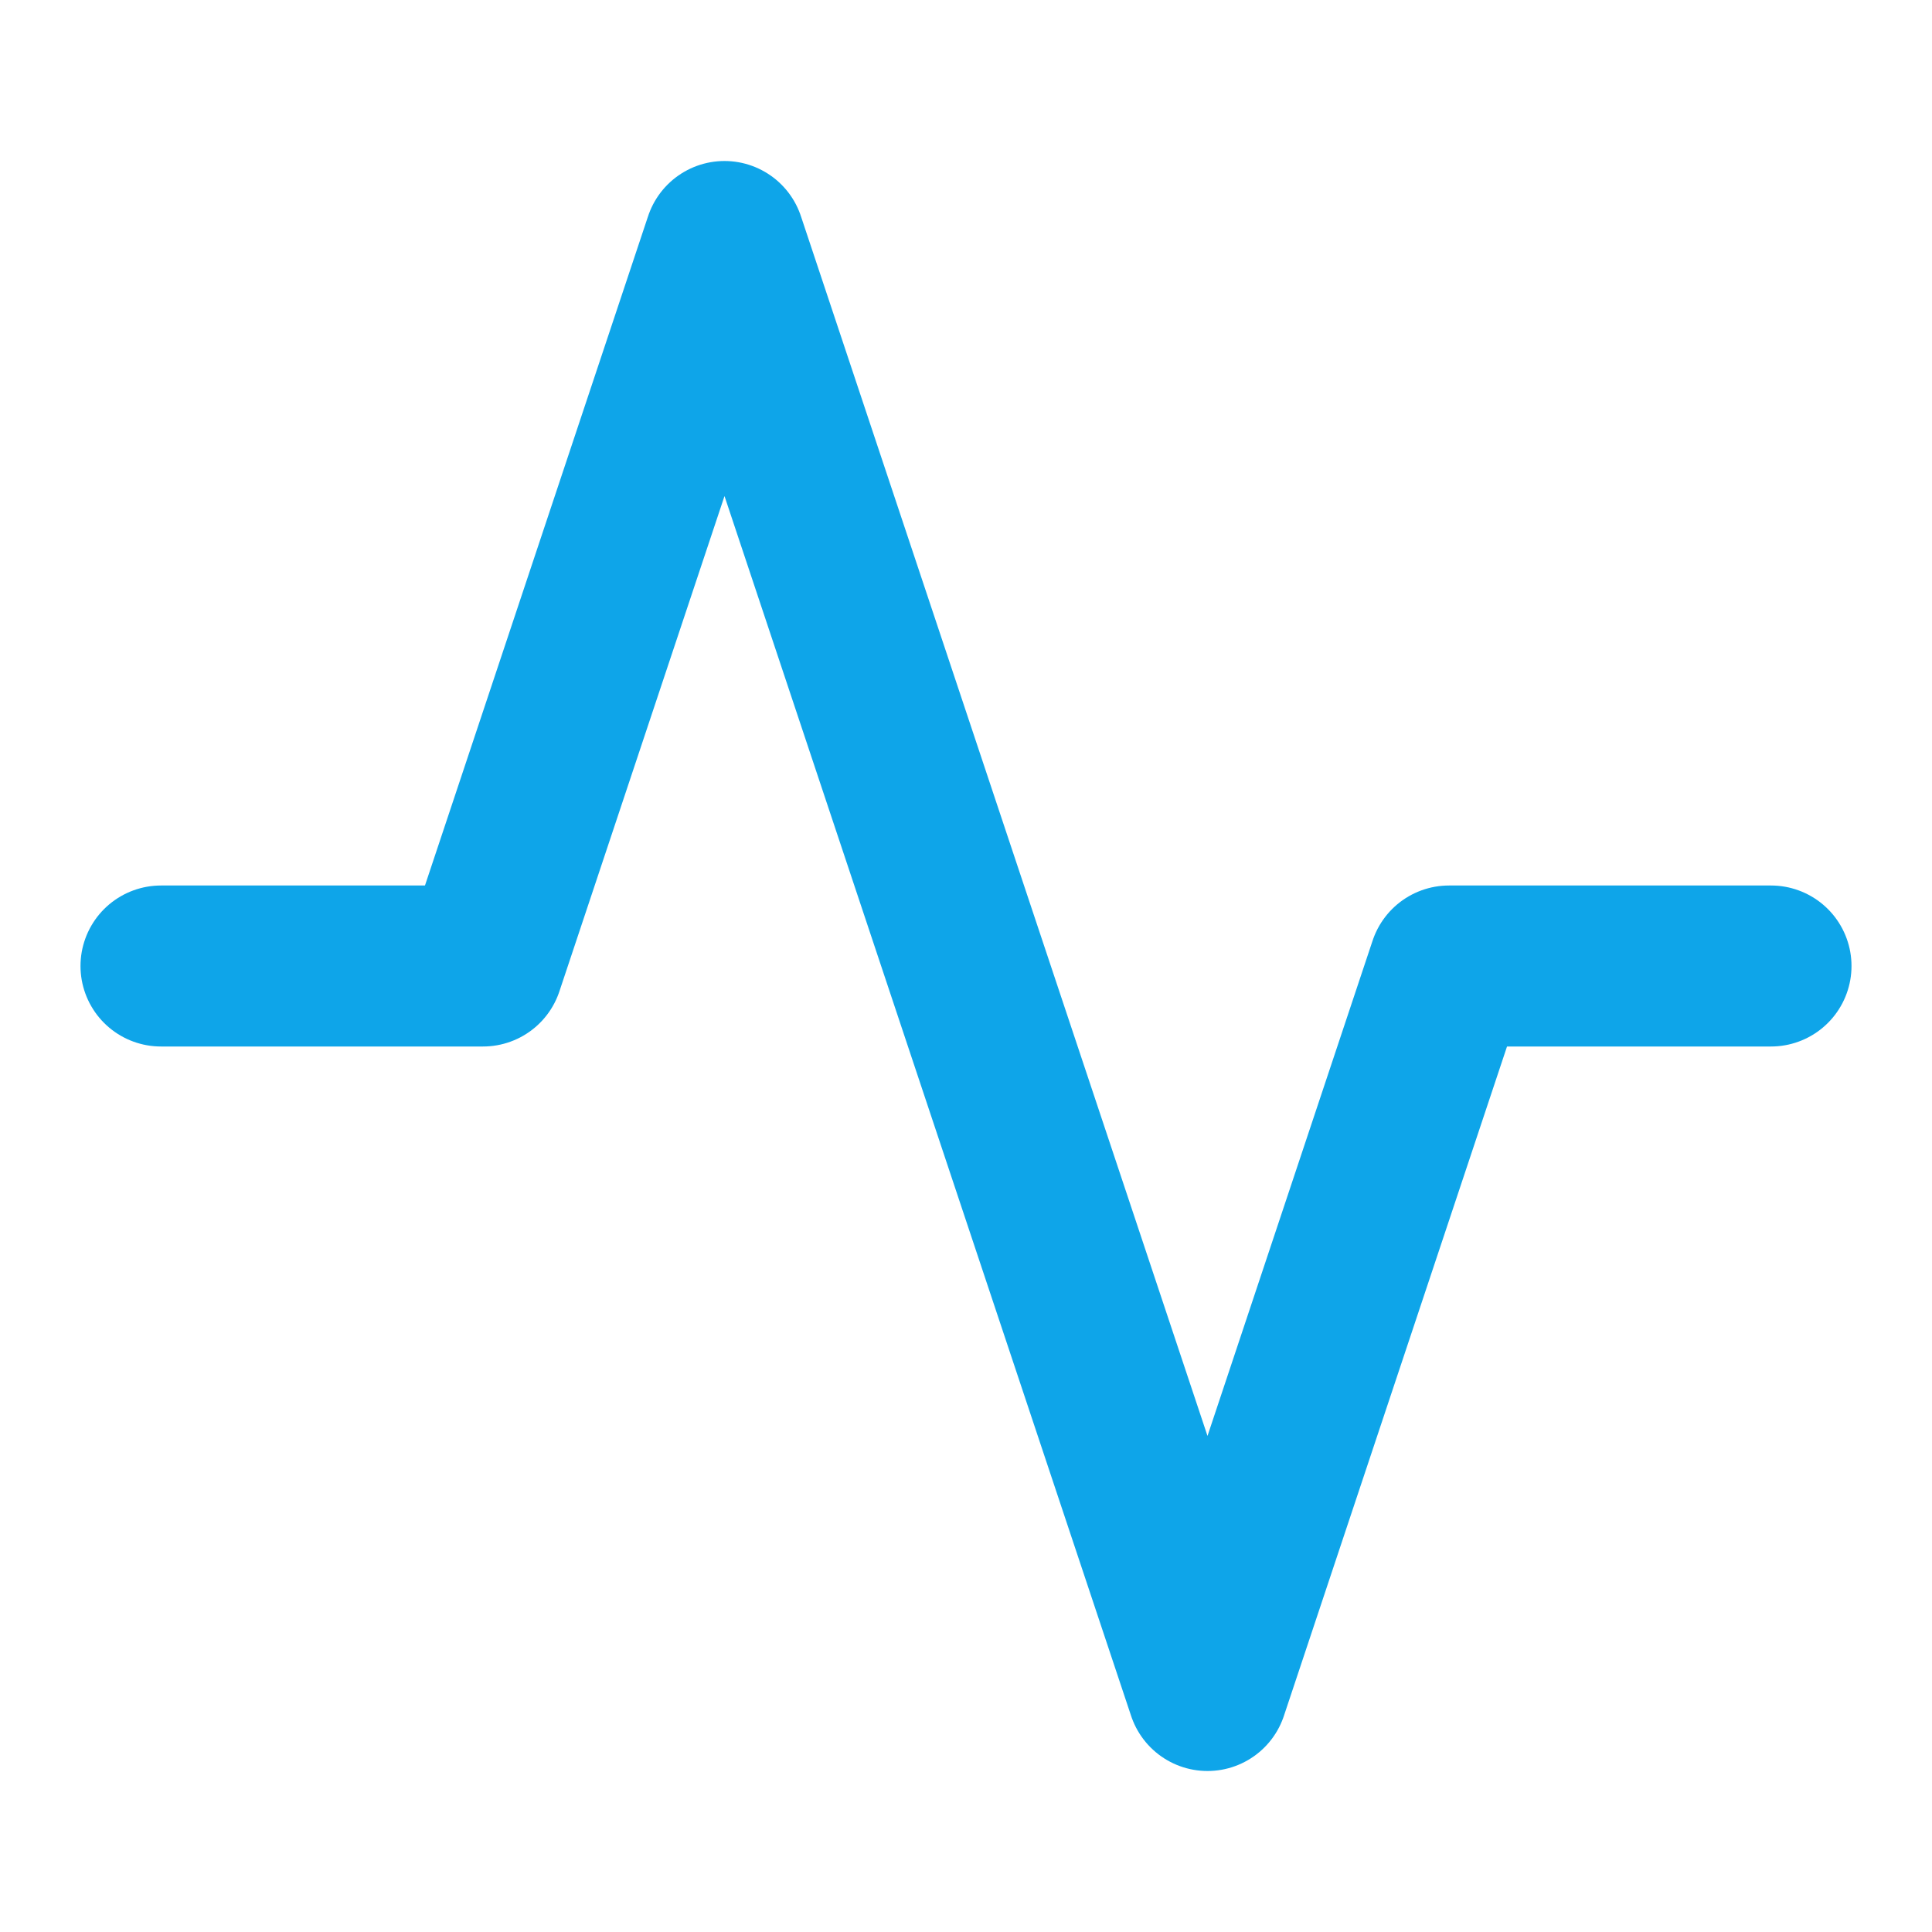 <svg xmlns="http://www.w3.org/2000/svg" width="24" height="24" viewBox="0 0 24 24" fill="none" stroke="#0ea5e9" stroke-width="2" stroke-linecap="round" stroke-linejoin="round" class="lucide lucide-activity"><path d="M22 12h-4l-3 9L9 3l-3 9H2"/></svg>